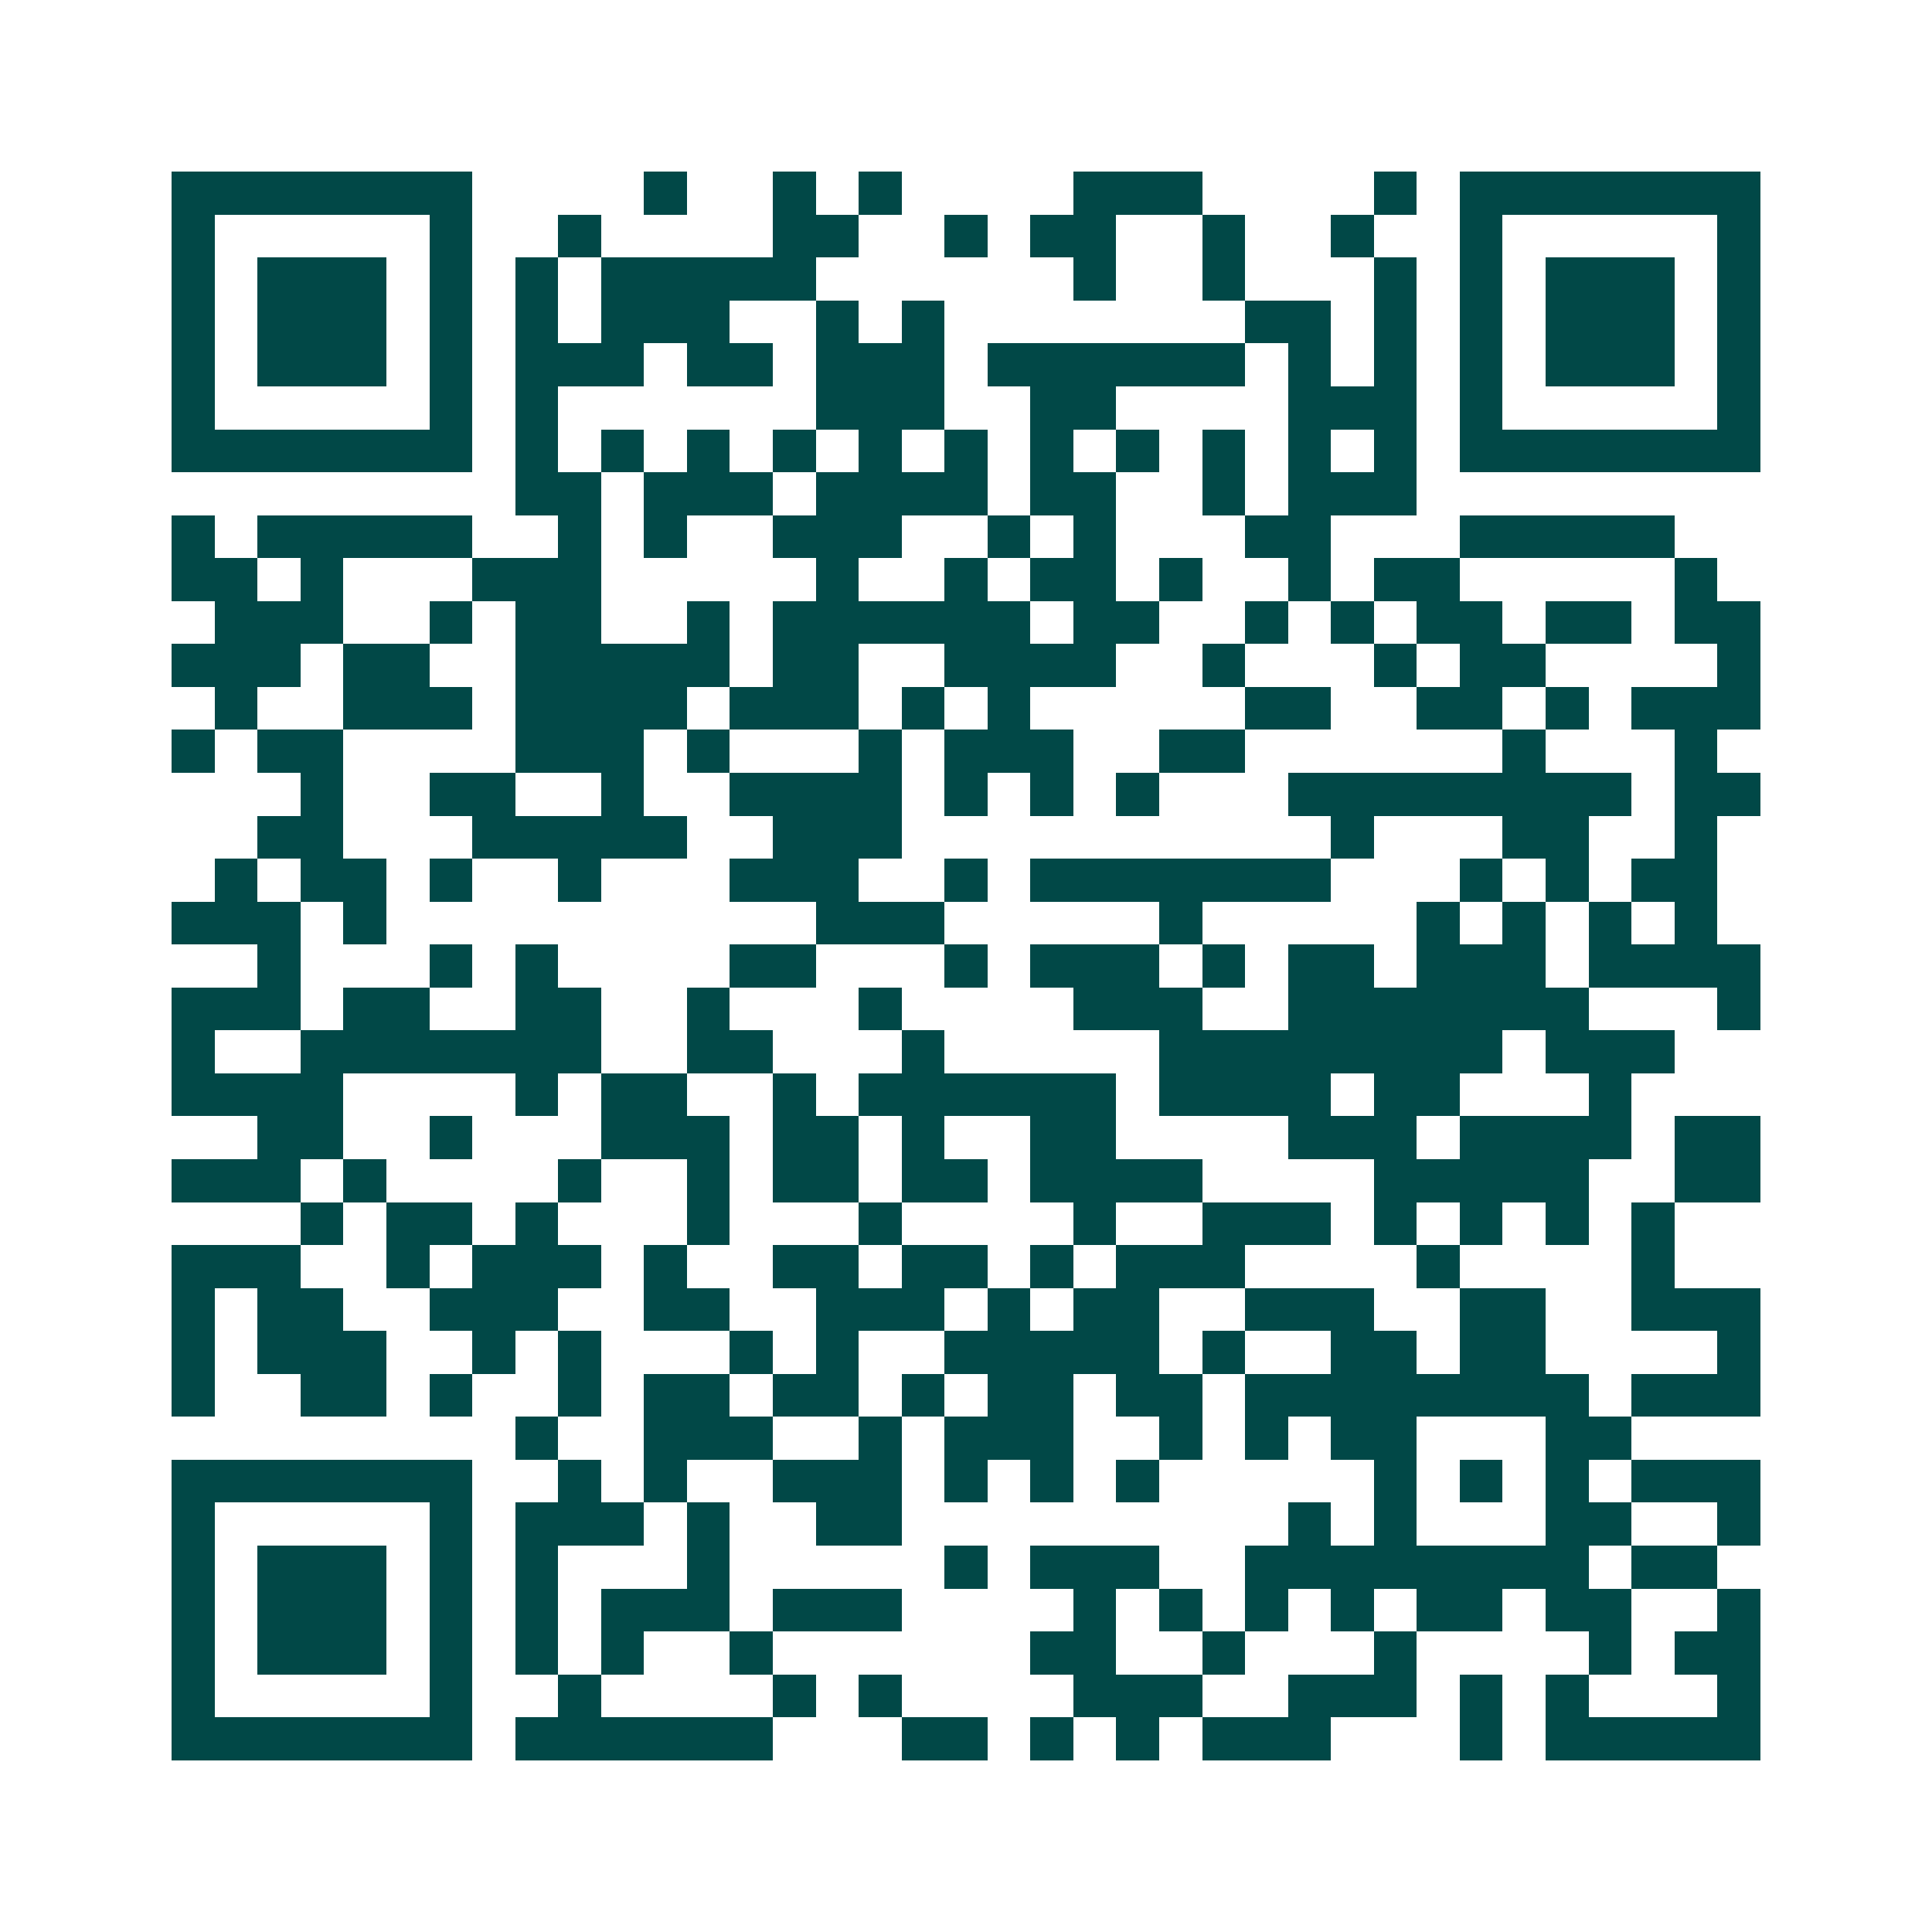 <svg xmlns="http://www.w3.org/2000/svg" width="200" height="200" viewBox="0 0 45 45" shape-rendering="crispEdges"><path fill="#ffffff" d="M0 0h45v45H0z"/><path stroke="#014847" d="M4 4.5h7m4 0h1m2 0h1m1 0h1m4 0h3m4 0h1m1 0h7M4 5.5h1m5 0h1m2 0h1m4 0h2m2 0h1m1 0h2m2 0h1m2 0h1m2 0h1m5 0h1M4 6.5h1m1 0h3m1 0h1m1 0h1m1 0h5m6 0h1m2 0h1m3 0h1m1 0h1m1 0h3m1 0h1M4 7.5h1m1 0h3m1 0h1m1 0h1m1 0h3m2 0h1m1 0h1m7 0h2m1 0h1m1 0h1m1 0h3m1 0h1M4 8.5h1m1 0h3m1 0h1m1 0h3m1 0h2m1 0h3m1 0h6m1 0h1m1 0h1m1 0h1m1 0h3m1 0h1M4 9.5h1m5 0h1m1 0h1m6 0h3m2 0h2m4 0h3m1 0h1m5 0h1M4 10.5h7m1 0h1m1 0h1m1 0h1m1 0h1m1 0h1m1 0h1m1 0h1m1 0h1m1 0h1m1 0h1m1 0h1m1 0h7M12 11.5h2m1 0h3m1 0h4m1 0h2m2 0h1m1 0h3M4 12.5h1m1 0h5m2 0h1m1 0h1m2 0h3m2 0h1m1 0h1m3 0h2m3 0h5M4 13.5h2m1 0h1m3 0h3m5 0h1m2 0h1m1 0h2m1 0h1m2 0h1m1 0h2m5 0h1M5 14.5h3m2 0h1m1 0h2m2 0h1m1 0h6m1 0h2m2 0h1m1 0h1m1 0h2m1 0h2m1 0h2M4 15.5h3m1 0h2m2 0h5m1 0h2m2 0h4m2 0h1m3 0h1m1 0h2m4 0h1M5 16.5h1m2 0h3m1 0h4m1 0h3m1 0h1m1 0h1m5 0h2m2 0h2m1 0h1m1 0h3M4 17.5h1m1 0h2m4 0h3m1 0h1m3 0h1m1 0h3m2 0h2m6 0h1m3 0h1M7 18.5h1m2 0h2m2 0h1m2 0h4m1 0h1m1 0h1m1 0h1m3 0h8m1 0h2M6 19.5h2m3 0h5m2 0h3m10 0h1m3 0h2m2 0h1M5 20.5h1m1 0h2m1 0h1m2 0h1m3 0h3m2 0h1m1 0h7m3 0h1m1 0h1m1 0h2M4 21.5h3m1 0h1m10 0h3m5 0h1m5 0h1m1 0h1m1 0h1m1 0h1M6 22.5h1m3 0h1m1 0h1m4 0h2m3 0h1m1 0h3m1 0h1m1 0h2m1 0h3m1 0h4M4 23.5h3m1 0h2m2 0h2m2 0h1m3 0h1m4 0h3m2 0h7m3 0h1M4 24.5h1m2 0h7m2 0h2m3 0h1m5 0h8m1 0h3M4 25.5h4m4 0h1m1 0h2m2 0h1m1 0h6m1 0h4m1 0h2m3 0h1M6 26.5h2m2 0h1m3 0h3m1 0h2m1 0h1m2 0h2m4 0h3m1 0h4m1 0h2M4 27.5h3m1 0h1m4 0h1m2 0h1m1 0h2m1 0h2m1 0h4m4 0h5m2 0h2M7 28.5h1m1 0h2m1 0h1m3 0h1m3 0h1m4 0h1m2 0h3m1 0h1m1 0h1m1 0h1m1 0h1M4 29.5h3m2 0h1m1 0h3m1 0h1m2 0h2m1 0h2m1 0h1m1 0h3m4 0h1m4 0h1M4 30.5h1m1 0h2m2 0h3m2 0h2m2 0h3m1 0h1m1 0h2m2 0h3m2 0h2m2 0h3M4 31.5h1m1 0h3m2 0h1m1 0h1m3 0h1m1 0h1m2 0h5m1 0h1m2 0h2m1 0h2m4 0h1M4 32.5h1m2 0h2m1 0h1m2 0h1m1 0h2m1 0h2m1 0h1m1 0h2m1 0h2m1 0h8m1 0h3M12 33.5h1m2 0h3m2 0h1m1 0h3m2 0h1m1 0h1m1 0h2m3 0h2M4 34.5h7m2 0h1m1 0h1m2 0h3m1 0h1m1 0h1m1 0h1m5 0h1m1 0h1m1 0h1m1 0h3M4 35.5h1m5 0h1m1 0h3m1 0h1m2 0h2m9 0h1m1 0h1m3 0h2m2 0h1M4 36.5h1m1 0h3m1 0h1m1 0h1m3 0h1m5 0h1m1 0h3m2 0h8m1 0h2M4 37.5h1m1 0h3m1 0h1m1 0h1m1 0h3m1 0h3m4 0h1m1 0h1m1 0h1m1 0h1m1 0h2m1 0h2m2 0h1M4 38.5h1m1 0h3m1 0h1m1 0h1m1 0h1m2 0h1m6 0h2m2 0h1m3 0h1m4 0h1m1 0h2M4 39.5h1m5 0h1m2 0h1m4 0h1m1 0h1m4 0h3m2 0h3m1 0h1m1 0h1m3 0h1M4 40.5h7m1 0h6m3 0h2m1 0h1m1 0h1m1 0h3m3 0h1m1 0h5"/></svg>
